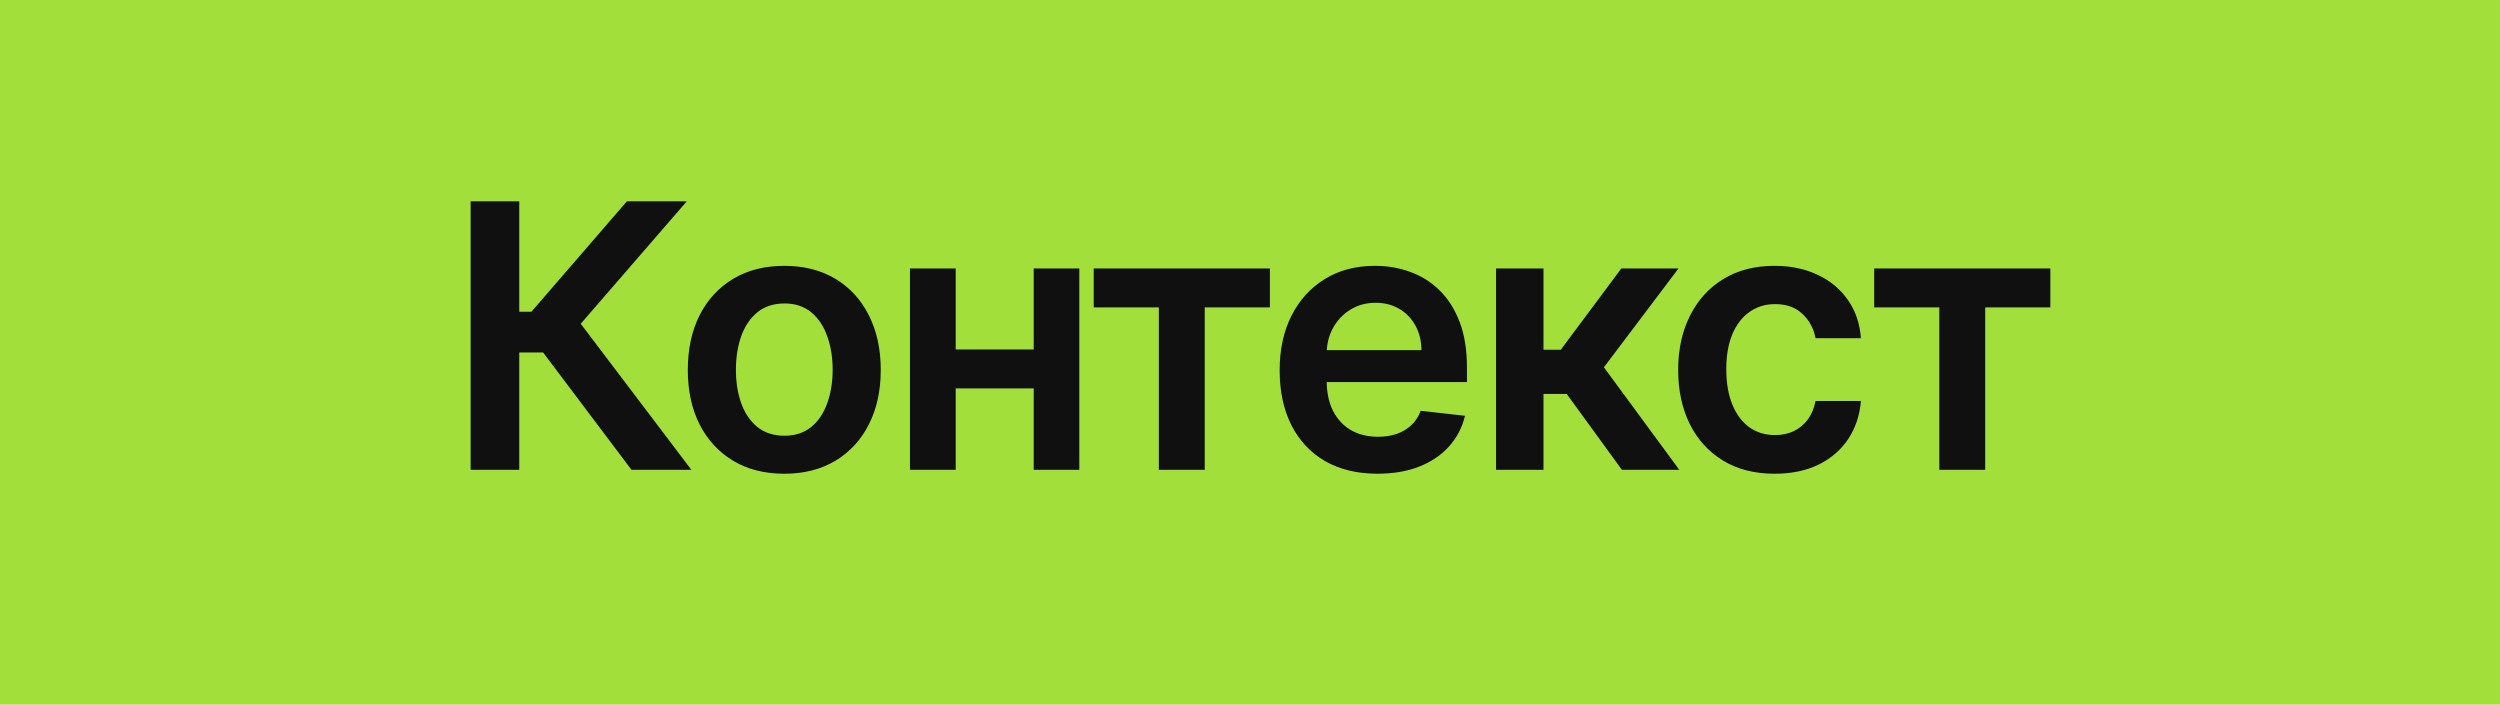 <?xml version="1.0" encoding="UTF-8"?> <svg xmlns="http://www.w3.org/2000/svg" width="149" height="42" viewBox="0 0 149 42" fill="none"><rect width="149" height="42" fill="#A2DF3B"></rect><path d="M37.636 28L32.37 21.008H30.948V28H28.05V12H30.948V18.578H31.675L37.362 12H40.932L34.612 19.297L41.206 28H37.636ZM46.743 28.234C45.571 28.234 44.556 27.977 43.696 27.461C42.837 26.945 42.17 26.224 41.696 25.297C41.228 24.37 40.993 23.287 40.993 22.047C40.993 20.807 41.228 19.721 41.696 18.789C42.17 17.857 42.837 17.133 43.696 16.617C44.556 16.102 45.571 15.844 46.743 15.844C47.915 15.844 48.931 16.102 49.79 16.617C50.65 17.133 51.313 17.857 51.782 18.789C52.256 19.721 52.493 20.807 52.493 22.047C52.493 23.287 52.256 24.37 51.782 25.297C51.313 26.224 50.65 26.945 49.79 27.461C48.931 27.977 47.915 28.234 46.743 28.234ZM46.759 25.969C47.394 25.969 47.925 25.794 48.353 25.445C48.78 25.091 49.097 24.617 49.306 24.023C49.519 23.43 49.626 22.768 49.626 22.039C49.626 21.305 49.519 20.641 49.306 20.047C49.097 19.448 48.78 18.971 48.353 18.617C47.925 18.263 47.394 18.086 46.759 18.086C46.108 18.086 45.566 18.263 45.134 18.617C44.707 18.971 44.386 19.448 44.173 20.047C43.965 20.641 43.86 21.305 43.86 22.039C43.86 22.768 43.965 23.43 44.173 24.023C44.386 24.617 44.707 25.091 45.134 25.445C45.566 25.794 46.108 25.969 46.759 25.969ZM62.476 20.828V23.148H56.085V20.828H62.476ZM56.96 16V28H54.234V16H56.96ZM64.327 16V28H61.609V16H64.327ZM65.185 18.32V16H75.685V18.32H71.802V28H69.068V18.32H65.185ZM82.095 28.234C80.892 28.234 79.853 27.984 78.978 27.484C78.108 26.979 77.439 26.266 76.97 25.344C76.501 24.417 76.267 23.326 76.267 22.07C76.267 20.836 76.501 19.753 76.97 18.82C77.444 17.883 78.106 17.154 78.955 16.633C79.804 16.107 80.801 15.844 81.947 15.844C82.686 15.844 83.384 15.963 84.041 16.203C84.702 16.438 85.285 16.802 85.791 17.297C86.301 17.792 86.702 18.422 86.994 19.188C87.285 19.948 87.431 20.854 87.431 21.906V22.773H77.595V20.867H84.72C84.715 20.326 84.598 19.844 84.369 19.422C84.139 18.995 83.819 18.659 83.408 18.414C83.001 18.169 82.528 18.047 81.986 18.047C81.408 18.047 80.9 18.188 80.462 18.469C80.025 18.745 79.684 19.109 79.439 19.562C79.199 20.01 79.077 20.503 79.072 21.039V22.703C79.072 23.401 79.199 24 79.455 24.5C79.71 24.995 80.067 25.375 80.525 25.641C80.983 25.901 81.52 26.031 82.134 26.031C82.546 26.031 82.918 25.974 83.251 25.859C83.585 25.74 83.874 25.565 84.119 25.336C84.364 25.107 84.548 24.823 84.673 24.484L87.314 24.781C87.147 25.479 86.83 26.088 86.361 26.609C85.897 27.125 85.304 27.526 84.58 27.812C83.856 28.094 83.028 28.234 82.095 28.234ZM89.164 28V16H91.992V20.844H93.023L96.632 16H100.039L95.593 21.891L100.086 28H96.664L93.375 23.477H91.992V28H89.164ZM105.769 28.234C104.571 28.234 103.543 27.971 102.683 27.445C101.829 26.919 101.17 26.193 100.707 25.266C100.249 24.333 100.019 23.26 100.019 22.047C100.019 20.828 100.254 19.753 100.723 18.82C101.191 17.883 101.853 17.154 102.707 16.633C103.566 16.107 104.582 15.844 105.754 15.844C106.728 15.844 107.59 16.023 108.34 16.383C109.095 16.737 109.696 17.24 110.144 17.891C110.592 18.537 110.848 19.292 110.91 20.156H108.207C108.098 19.578 107.837 19.096 107.426 18.711C107.019 18.32 106.475 18.125 105.793 18.125C105.215 18.125 104.707 18.281 104.269 18.594C103.832 18.901 103.491 19.344 103.246 19.922C103.006 20.5 102.887 21.193 102.887 22C102.887 22.818 103.006 23.521 103.246 24.109C103.486 24.693 103.821 25.143 104.254 25.461C104.691 25.773 105.204 25.93 105.793 25.93C106.209 25.93 106.582 25.852 106.91 25.695C107.243 25.534 107.522 25.302 107.746 25C107.97 24.698 108.124 24.331 108.207 23.898H110.91C110.842 24.747 110.592 25.5 110.16 26.156C109.728 26.807 109.139 27.318 108.394 27.688C107.65 28.052 106.775 28.234 105.769 28.234ZM111.701 18.32V16H122.201V18.32H118.318V28H115.584V18.32H111.701Z" fill="#101010"></path></svg> 